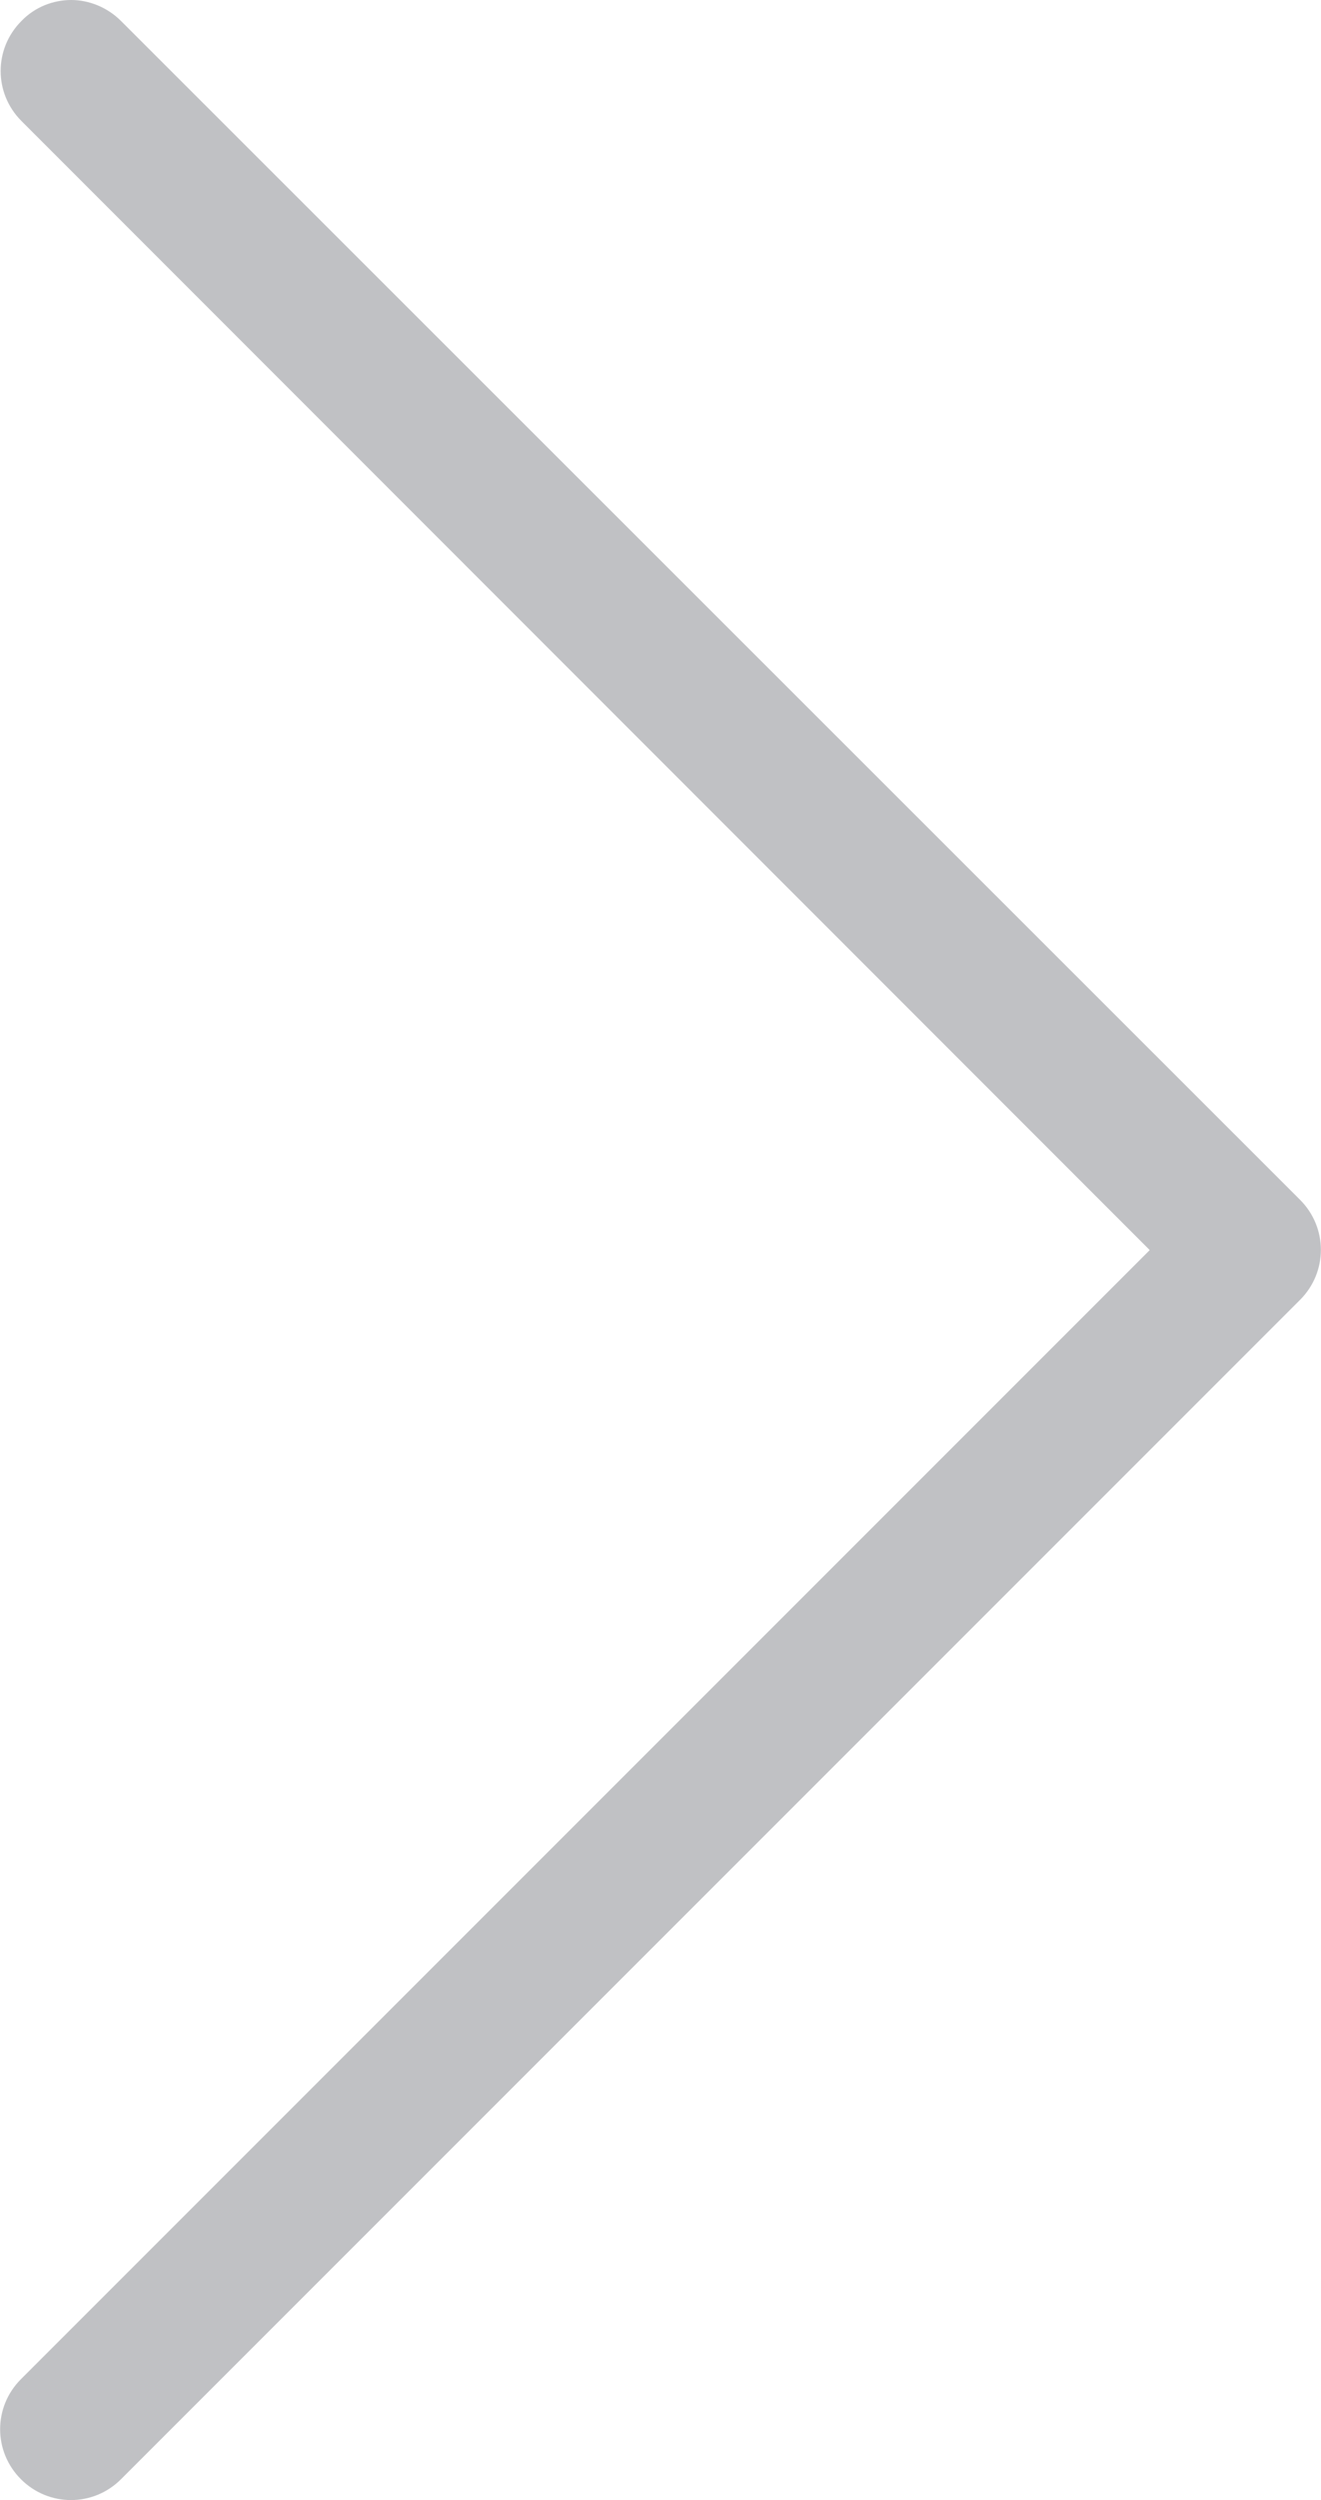<?xml version="1.0" encoding="utf-8"?>
<!-- Generator: Adobe Illustrator 19.0.0, SVG Export Plug-In . SVG Version: 6.00 Build 0)  -->
<svg version="1.1" id="Capa_1" xmlns="http://www.w3.org/2000/svg" xmlns:xlink="http://www.w3.org/1999/xlink" x="0px" y="0px"
	 viewBox="-247.5 76.8 252.2 477.2" style="enable-background:new -247.5 76.8 252.2 477.2;" xml:space="preserve">
<style type="text/css">
	.st0{fill:#C0C1C4;}
</style>
<g>
	<path class="st0" d="M-28,315.4l-215.5,215.5c-5.3,5.3-5.3,13.8,0,19.1c5.3,5.3,13.8,5.3,19.1,0L0.7,324.9c5.3-5.3,5.3-13.8,0-19.1
		l-225.1-225c-2.6-2.6-6.1-4-9.5-4s-6.9,1.3-9.5,4c-5.3,5.3-5.3,13.8,0,19.1L-28,315.4z"/>
</g>
</svg>
